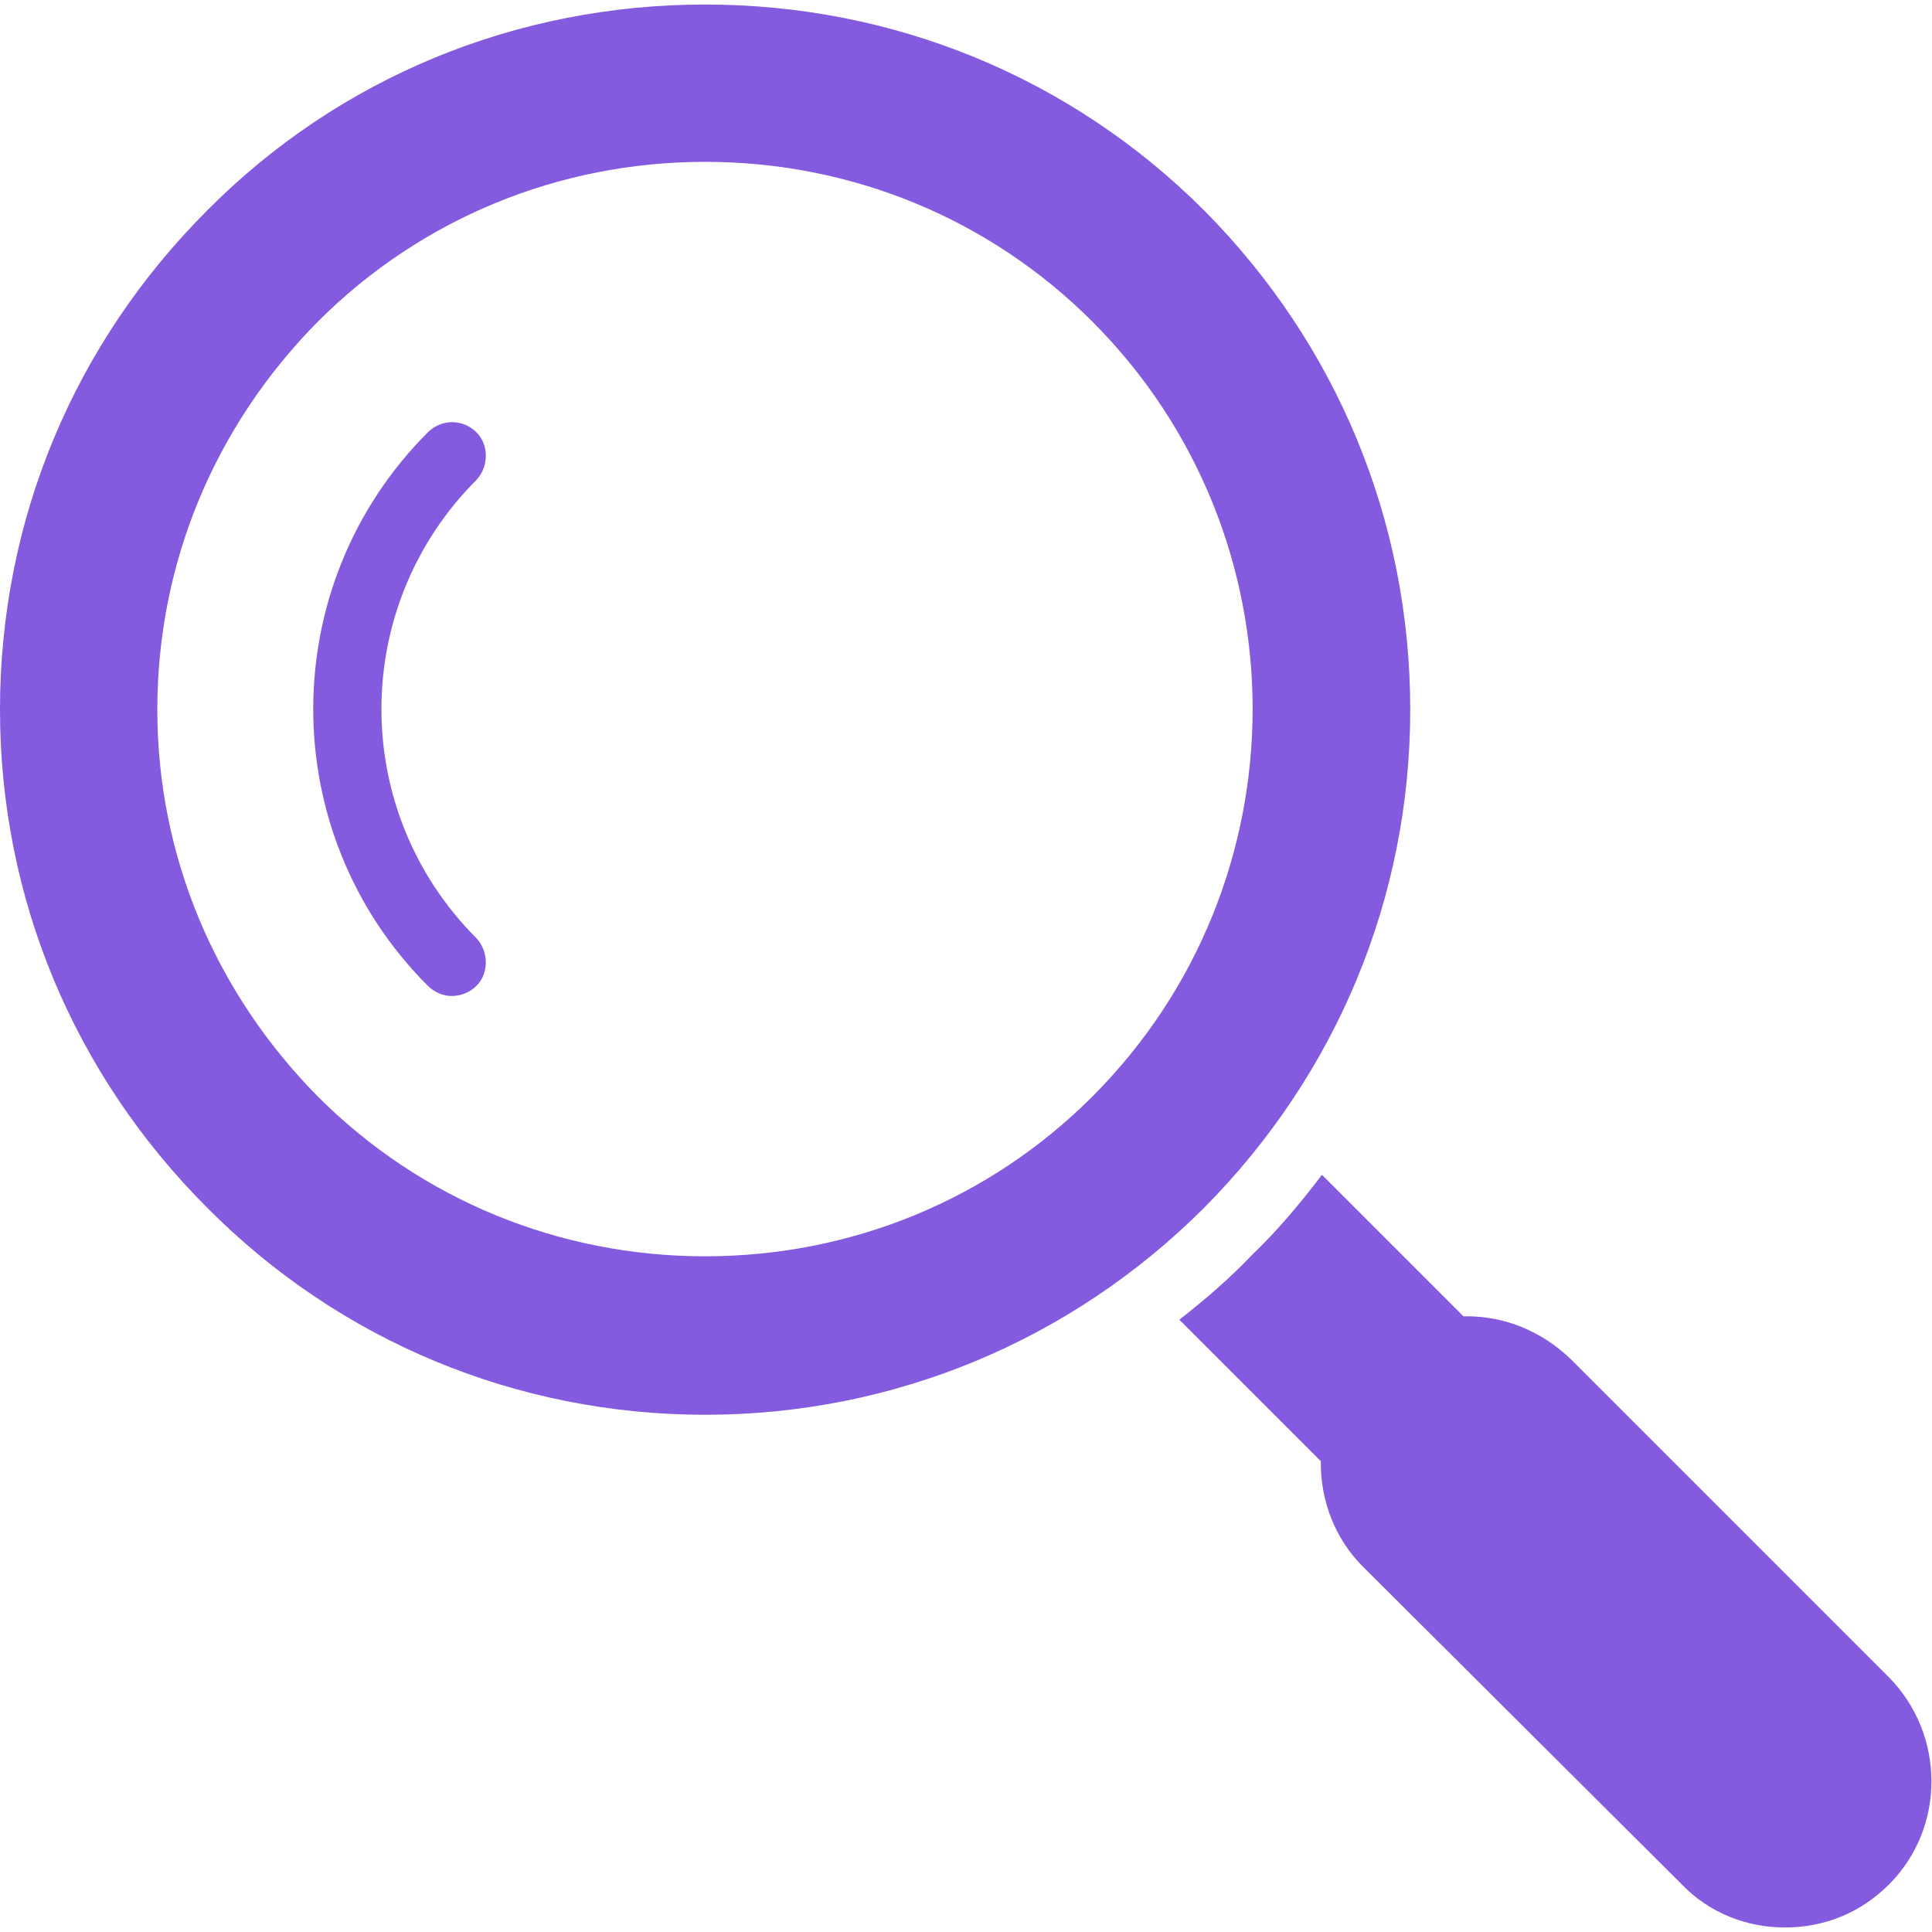 <svg xmlns="http://www.w3.org/2000/svg" version="1.1" xmlns:xlink="http://www.w3.org/1999/xlink" width="512" height="512" x="0" y="0" viewBox="0 0 1707 1707" style="enable-background:new 0 0 512 512" xml:space="preserve" fill-rule="evenodd"><g><path d="M623 1250c-166 0-323-65-440-183C65 949 0 793 0 627c0-167 65-323 183-441C300 68 457 4 623 4s323 64 441 182c117 118 182 274 182 441 0 166-65 322-182 440-118 118-275 183-441 183zm0-140c-129 0-251-50-342-141-91-92-142-213-142-342 0-130 51-251 142-343 91-91 213-141 342-141s251 50 342 141c189 189 189 496 0 685-91 91-213 141-342 141zM1198 1309c-8 0-16-3-22-9l-134-134c23-18 44-36 64-57 23-22 43-46 62-71l135 135c12 12 12 31 0 43-6 5-13 8-21 8-7 0-13-2-18-6l-39 48c5 11 3 24-6 34-6 6-14 9-21 9z" fill="#845ade" opacity="1" data-original="#000000"></path><path d="M1577 1703c-34 0-67-13-91-38l-282-281c-24-24-37-57-37-91 0-35 13-68 37-92 25-24 57-38 92-38s67 14 92 38l281 281c50 51 50 133 0 183-25 25-57 38-92 38zM421 829c-112-112-112-293 0-405 11-12 11-31 0-42-12-12-31-12-43 0-135 135-135 354 0 489 6 6 14 9 21 9 8 0 16-3 22-9 11-11 11-30 0-42z" fill="#845ade" opacity="1" data-original="#000000"></path></g></svg>